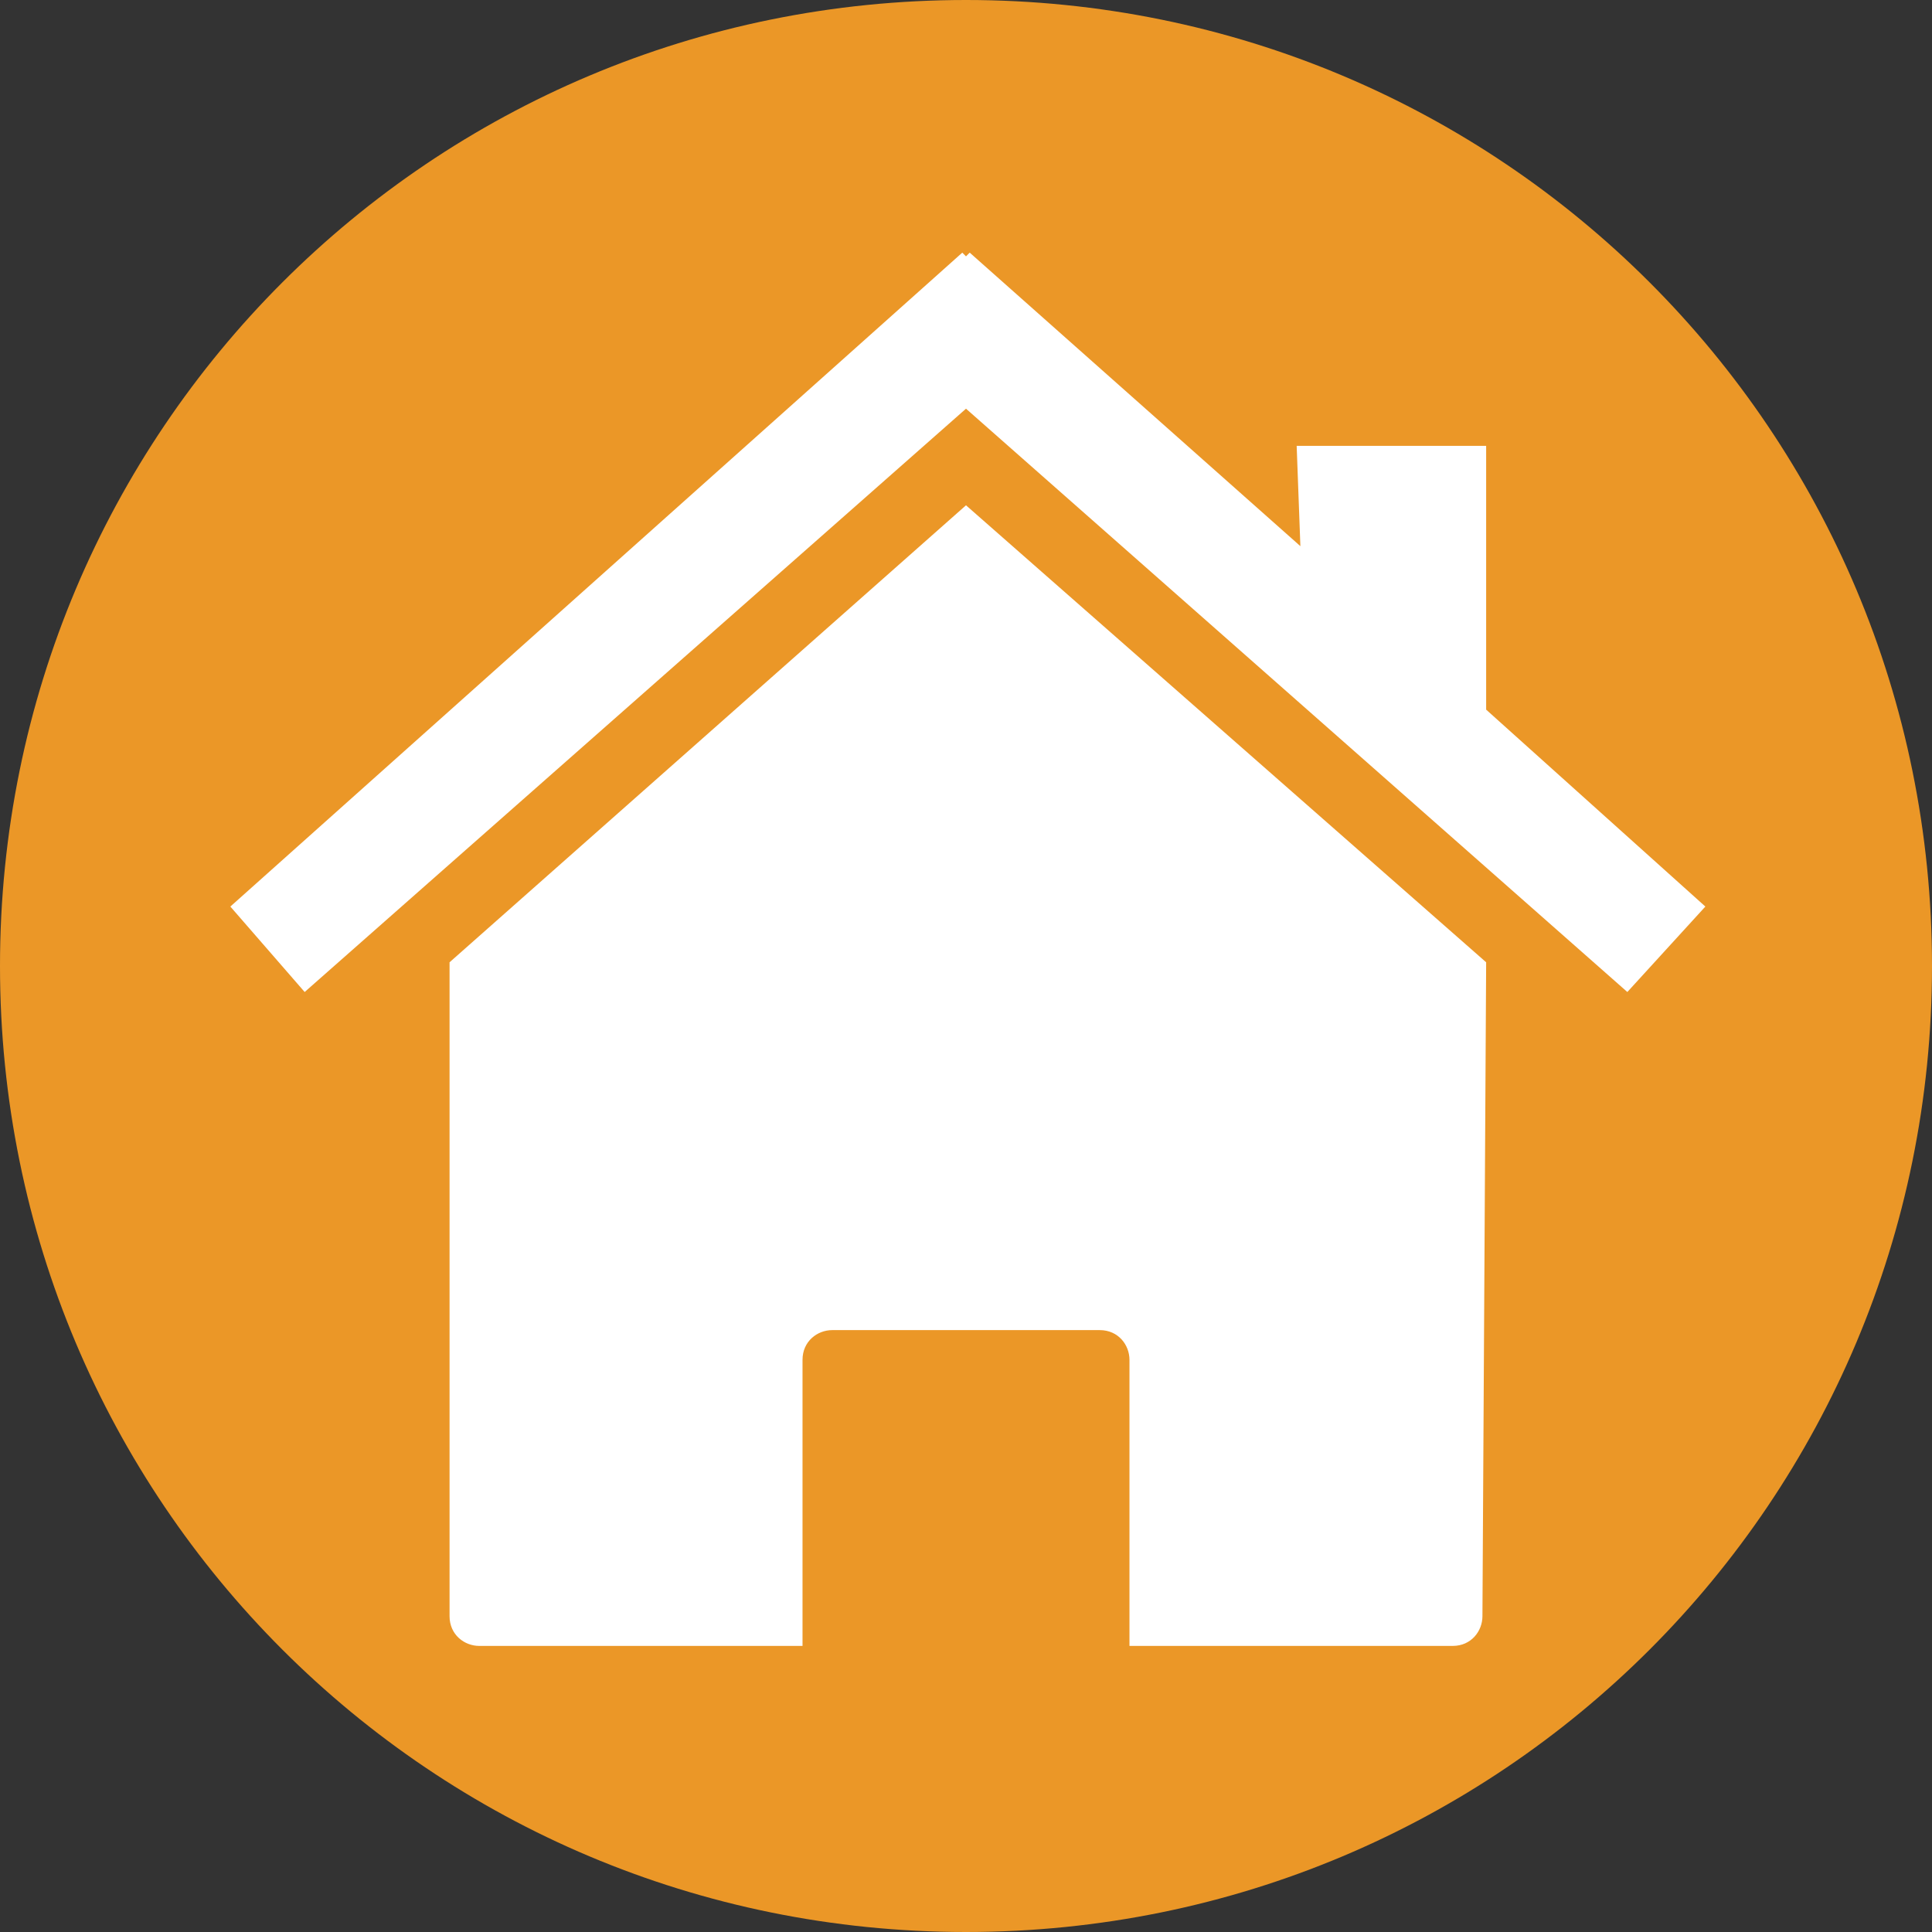 <?xml version="1.0" encoding="UTF-8" standalone="no"?><svg xmlns="http://www.w3.org/2000/svg" xmlns:xlink="http://www.w3.org/1999/xlink" fill="#000000" height="52" preserveAspectRatio="xMidYMid meet" version="1" viewBox="35.8 34.5 52.0 52.0" width="52" zoomAndPan="magnify"><rect x="35.8" y="34.5" width="52.0" height="52.0" fill="#333333" stroke="none"/><g id="change1_1"><path d="m61.8 34.5c-14.4 0-26 11.6-26 26s11.6 26 26 26 26-11.6 26-26-11.6-26-26-26z" fill="#eb9727"/></g><g id="change2_1"><path d="m75.8 60.4l-14-12.3-13.9 12.3v17.6c0 0.5 0.4 0.8 0.8 0.8h8.7v-7.7c0-0.5 0.4-0.8 0.8-0.8h7.2c0.5 0 0.8 0.4 0.8 0.8v7.7h8.7c0.5 0 0.8-0.4 0.8-0.8l0.1-17.6z" fill="#ffffff"/></g><g id="change2_2"><path d="M75.8 53.6L75.8 46.5 70.7 46.5 70.8 49.2 61.9 41.3 61.8 41.4 61.7 41.3 61.7 41.3 42 58.9 44 61.2 61.8 45.5 79.6 61.2 81.7 58.9z" fill="#ffffff"/></g></svg>